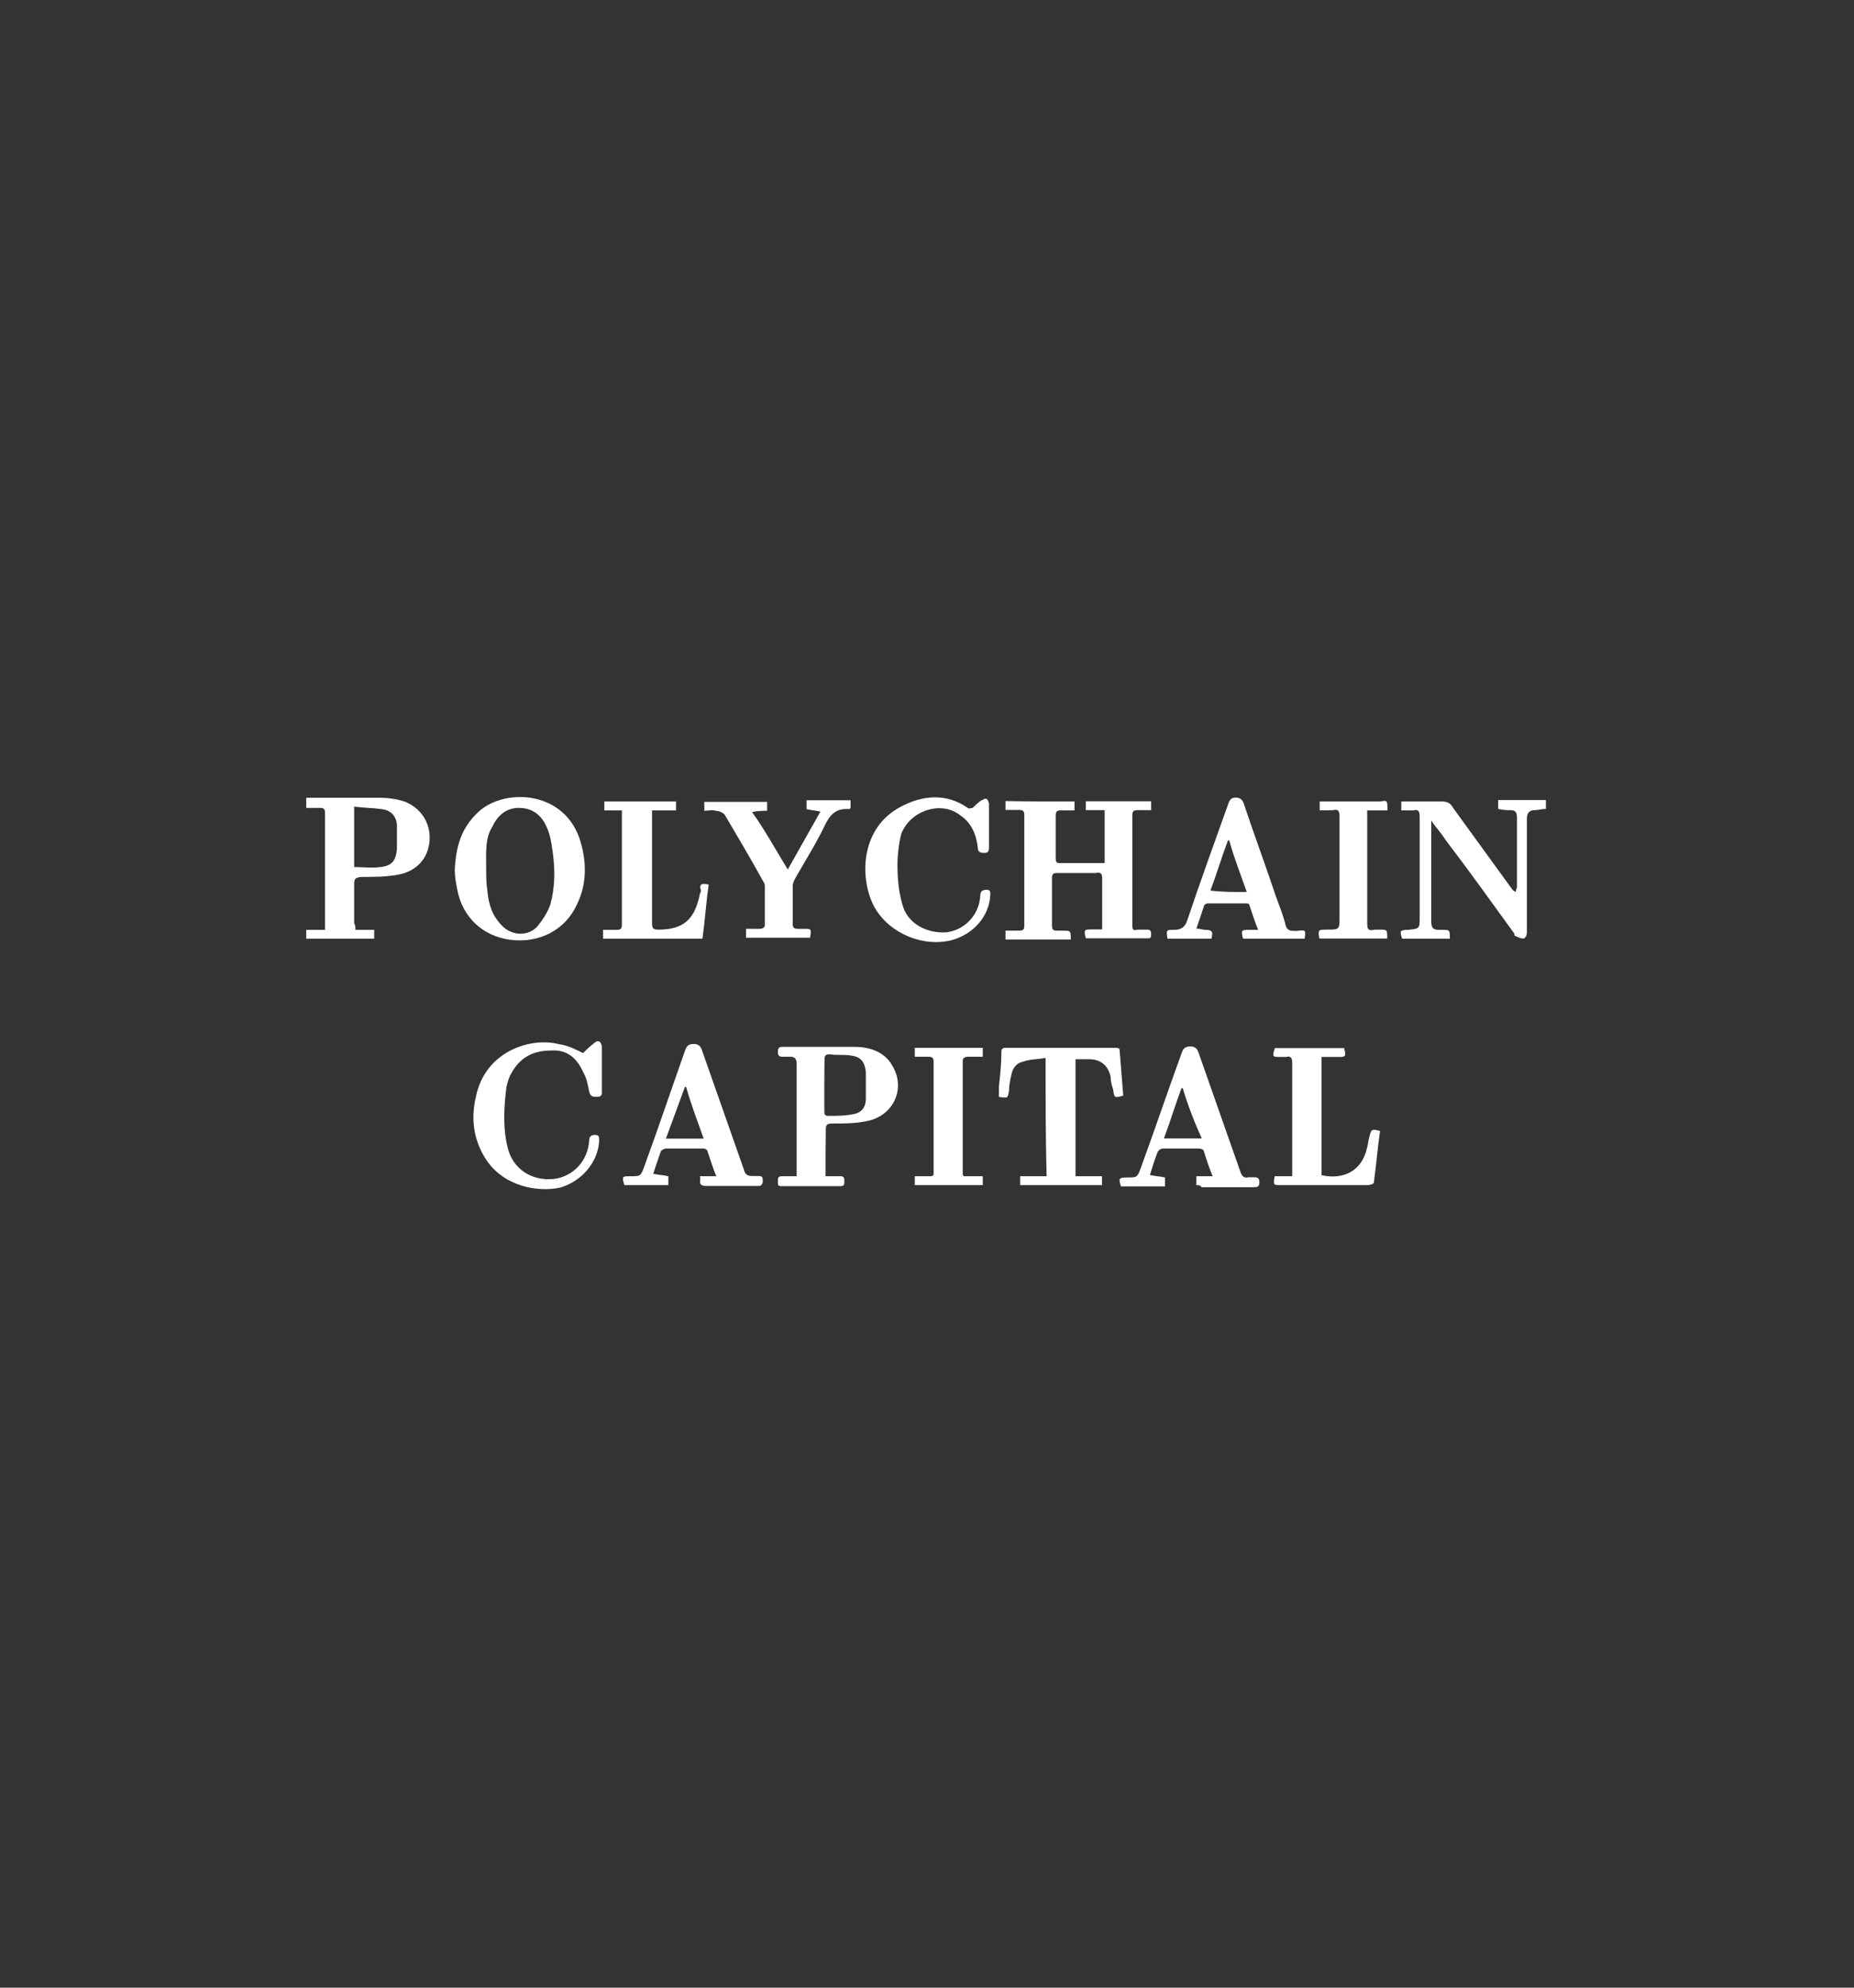 <svg width="224" height="240" viewBox="0 0 224 240" fill="none" xmlns="http://www.w3.org/2000/svg">
<rect x="0" y="0" width="224" height="240" fill="#333333" stroke="none"/>
<path d="M42.94 112.273C43.689 112.273 44.463 112.273 45.211 112.273C45.211 112.722 45.211 113.022 45.211 113.346C42.466 113.346 39.745 113.346 37 113.346C37 113.047 37 112.598 37 112.273C37.749 112.273 38.523 112.273 39.271 112.273C39.271 111.974 39.271 111.824 39.271 111.674C39.271 107.107 39.271 102.714 39.271 98.147C39.271 97.698 39.121 97.548 38.672 97.548C38.073 97.548 37.599 97.548 37 97.548C37 97.099 37 96.799 37 96.325C37.15 96.325 37.3 96.325 37.449 96.325C40.195 96.325 42.915 96.325 45.81 96.325C46.883 96.325 47.932 96.475 48.855 96.774C50.827 97.523 52.05 99.345 51.9 101.491C51.75 103.613 50.378 105.135 48.256 105.584C46.734 105.884 45.211 105.884 43.864 105.884C43.115 105.884 42.79 106.034 42.79 106.633C42.79 108.305 42.79 109.827 42.79 111.499C42.94 111.674 42.94 111.974 42.94 112.273ZM42.79 97.398C42.79 99.969 42.79 102.415 42.79 104.686C43.864 104.686 44.912 104.836 45.985 104.686C47.358 104.536 47.807 103.937 47.957 102.564C47.957 101.491 47.957 100.593 47.957 99.519C47.807 98.446 47.208 97.847 46.135 97.698C45.062 97.548 44.013 97.548 42.79 97.398ZM70.444 127.148C70.744 126.849 71.193 126.4 71.817 125.925C71.967 125.776 72.266 125.626 72.416 125.776C72.566 125.776 72.716 126.225 72.716 126.375C72.716 128.197 72.716 130.019 72.716 131.841C72.716 132.14 72.716 132.44 72.117 132.44C71.667 132.44 71.368 132.44 71.193 131.841C71.043 131.092 70.894 130.168 70.444 129.42C69.695 127.747 68.472 126.674 66.501 126.849C64.529 126.849 62.857 127.598 61.784 129.594C61.484 130.044 61.334 130.668 61.185 131.267C60.885 133.687 60.735 136.133 61.334 138.554C61.933 141.125 64.23 142.648 66.95 142.348C69.221 142.049 71.043 140.227 71.193 137.631C71.193 137.182 71.493 137.032 71.942 137.032C72.391 137.032 72.391 137.331 72.391 137.781C72.241 140.351 70.27 142.648 67.674 143.396C64.928 143.995 60.685 143.247 58.564 139.752C57.191 137.481 56.892 135.035 57.491 132.465C58.564 126.999 64.03 125.177 67.524 126.075C68.622 126.225 69.521 126.699 70.444 127.148ZM129.82 96.774C129.82 97.073 129.82 97.373 129.82 97.847C129.221 97.847 128.747 97.847 128.148 97.847C127.699 97.847 127.549 97.997 127.549 98.446C127.549 100.118 127.549 101.94 127.549 103.613C127.549 103.912 127.549 104.212 127.998 104.212C129.82 104.212 131.642 104.212 133.464 104.212C133.464 102.09 133.464 100.118 133.464 97.822C132.715 97.822 131.942 97.822 131.193 97.822C131.193 97.373 131.193 97.073 131.193 96.749C133.764 96.749 136.509 96.749 139.08 96.749C139.08 97.049 139.08 97.348 139.08 97.822C138.481 97.822 138.007 97.822 137.408 97.822C136.958 97.822 136.809 97.972 136.809 98.421C136.809 102.814 136.809 107.381 136.809 111.799C136.809 112.248 136.958 112.398 137.408 112.248C137.857 112.248 138.331 112.248 138.631 112.248C139.08 112.248 139.08 112.548 139.08 112.847C139.08 113.296 138.93 113.296 138.631 113.296C136.21 113.296 133.764 113.296 131.343 113.296H131.193C130.894 112.223 131.043 112.223 131.942 112.223C132.241 112.223 132.691 112.223 133.015 112.223H133.165C133.165 112.074 133.165 111.924 133.165 111.774C133.165 109.802 133.165 107.98 133.165 106.009C133.165 105.559 133.015 105.26 132.416 105.41C130.894 105.41 129.371 105.41 127.699 105.41C127.25 105.41 127.1 105.559 127.1 106.009C127.1 107.98 127.1 109.802 127.1 111.774C127.1 112.223 127.25 112.373 127.699 112.373C127.998 112.373 128.298 112.373 128.448 112.373C129.371 112.373 129.371 112.373 129.371 113.446C126.8 113.446 124.055 113.446 121.484 113.446C121.484 113.147 121.484 112.847 121.484 112.373C121.933 112.373 122.557 112.373 123.156 112.373C123.606 112.373 123.755 112.223 123.755 111.774C123.755 107.381 123.755 102.964 123.755 98.396C123.755 97.947 123.606 97.797 123.156 97.797C122.707 97.797 122.083 97.797 121.484 97.797C121.484 97.498 121.484 97.198 121.484 96.724C124.504 96.774 127.075 96.774 129.82 96.774ZM54.945 104.985C55.095 102.24 55.694 99.969 57.84 97.997C61.035 95.102 68.323 95.426 70.145 101.641C70.894 104.212 70.894 106.807 69.695 109.228C68.323 112.273 65.128 113.945 61.634 113.471C58.289 113.022 55.869 110.726 55.245 107.406C55.095 106.658 54.945 105.884 54.945 104.985ZM58.739 104.836C58.739 105.759 58.739 106.658 58.889 107.581C59.038 109.253 59.487 110.626 60.711 111.824C61.933 113.047 63.905 113.047 64.953 111.824C65.552 111.075 66.176 110.152 66.476 109.253C67.075 107.132 67.075 105.01 66.775 102.864C66.626 101.791 66.476 100.742 66.027 99.819C65.428 98.446 64.354 97.548 62.682 97.548C61.16 97.548 60.111 98.471 59.487 99.819C58.589 101.192 58.739 103.014 58.739 104.836ZM169.304 97.847C169.304 97.398 169.304 97.248 169.304 96.774C169.604 96.774 169.904 96.774 170.378 96.774C171.601 96.774 172.948 96.774 174.171 96.774C174.77 96.774 175.245 96.924 175.544 97.523C177.965 100.867 180.411 104.212 182.832 107.556C182.832 107.406 182.832 107.556 183.131 107.706C183.131 107.406 183.281 107.257 183.281 107.107C183.281 104.361 183.281 101.491 183.281 98.746C183.281 98.147 183.131 97.822 182.532 97.822C182.083 97.822 181.634 97.822 181.01 97.672C181.01 97.373 181.01 97.073 181.01 96.599C182.982 96.599 184.804 96.599 186.775 96.599C186.775 96.899 186.775 97.198 186.775 97.672C186.176 97.672 185.877 97.822 185.403 97.822C184.804 97.822 184.479 98.122 184.479 98.895C184.479 103.463 184.479 108.005 184.479 112.573C184.479 112.872 184.329 113.321 184.03 113.321C183.73 113.321 183.431 113.172 183.107 113.022C182.957 113.022 182.957 112.872 182.957 112.722C180.211 108.929 177.491 105.135 174.596 101.341C174.146 100.593 173.522 99.969 172.923 99.07C172.923 99.37 172.923 99.669 172.923 99.819C172.923 103.613 172.923 107.406 172.923 111.2C172.923 111.949 173.073 112.273 173.822 112.273C173.972 112.273 174.121 112.273 174.271 112.273C175.17 112.273 175.17 112.273 175.17 113.346C173.198 113.346 171.376 113.346 169.404 113.346C169.105 112.423 169.105 112.273 170.153 112.273C171.526 112.123 171.526 112.123 171.526 110.751C171.526 106.658 171.526 102.539 171.526 98.596C171.526 97.997 171.376 97.672 170.777 97.847C170.228 97.847 169.754 97.847 169.304 97.847ZM99.745 142.024C100.494 142.024 100.968 142.024 101.567 142.024C102.017 142.024 102.017 142.323 102.017 142.623C102.017 142.922 102.017 143.222 101.567 143.222C99.146 143.222 96.85 143.222 94.429 143.222C93.98 143.222 93.98 143.072 93.98 142.623C93.98 142.323 93.98 142.024 94.429 142.024C95.028 142.024 95.502 142.024 96.251 142.024C96.251 141.724 96.251 141.425 96.251 141.275C96.251 137.032 96.251 132.764 96.251 128.521C96.251 127.922 96.102 127.598 95.502 127.598C95.203 127.598 94.903 127.598 94.579 127.598C94.13 127.598 93.98 127.448 93.98 126.999C93.98 126.549 94.13 126.4 94.579 126.4C97.474 126.4 100.344 126.4 103.24 126.4C105.062 126.4 106.884 126.999 107.807 128.671C109.479 131.416 107.957 134.736 104.762 135.36C103.389 135.659 101.867 135.659 100.519 135.659C99.92 135.659 99.77 135.809 99.77 136.408C99.745 138.38 99.745 140.052 99.745 142.024ZM99.596 131.092C99.596 132.165 99.596 133.064 99.596 134.137C99.596 134.436 99.596 134.736 100.045 134.736C100.968 134.736 101.867 134.736 102.79 134.586C104.013 134.436 104.612 133.837 104.612 132.614C104.612 131.541 104.612 130.493 104.612 129.42C104.463 128.197 104.013 127.598 102.79 127.448C101.867 127.298 101.118 127.448 100.22 127.298C99.77 127.298 99.621 127.448 99.621 127.897C99.596 129.12 99.596 130.193 99.596 131.092ZM126.326 127.747C125.403 127.897 124.354 127.897 123.581 128.197C122.832 128.346 122.358 128.945 122.208 129.719C122.058 130.318 121.908 131.092 121.908 131.691C121.759 132.614 121.759 132.614 120.686 132.44C120.686 131.99 120.686 131.691 120.686 131.217C120.835 129.844 120.985 128.471 120.985 127.123C120.985 126.824 120.985 126.524 121.434 126.524C126.002 126.524 130.394 126.524 134.962 126.524C134.962 126.524 135.111 126.524 135.261 126.674C135.411 128.496 135.561 130.468 135.71 132.29C134.637 132.589 134.637 132.589 134.488 131.541C134.338 131.092 134.188 130.618 134.188 130.019C133.889 128.646 132.965 127.897 131.617 127.897C131.018 127.897 130.544 127.897 129.945 127.897C129.945 132.614 129.945 137.306 129.945 142.024C131.018 142.024 132.067 142.024 133.14 142.024C133.14 142.473 133.14 142.772 133.14 143.097C129.795 143.097 126.601 143.097 123.256 143.097C123.256 142.797 123.256 142.498 123.256 142.024C124.329 142.024 125.378 142.024 126.451 142.024C126.326 137.331 126.326 132.614 126.326 127.747ZM157.624 113.346C155.053 113.346 152.607 113.346 150.186 113.346C149.887 112.273 150.037 112.273 150.935 112.273C151.235 112.273 151.534 112.273 152.008 112.273C151.559 111.2 151.26 110.152 150.935 109.228C150.935 109.078 150.636 109.078 150.486 109.078C148.963 109.078 147.441 109.078 145.918 109.078C145.769 109.078 145.469 109.228 145.469 109.378C145.17 110.301 144.87 111.2 144.546 112.123C144.995 112.123 145.295 112.273 145.619 112.273C146.542 112.273 146.542 112.573 146.368 113.346C144.546 113.346 142.874 113.346 141.052 113.346C140.902 112.273 140.902 112.273 141.8 112.273C142.724 112.273 143.173 111.974 143.473 111.05C144.995 106.483 146.667 101.94 148.339 97.223C148.489 96.774 148.639 96.3 149.263 96.3C149.862 96.3 150.186 96.599 150.336 97.223C151.559 100.867 152.907 104.511 154.13 108.155C154.579 109.378 155.053 110.576 155.353 111.799C155.503 112.248 155.802 112.398 156.276 112.398C156.426 112.398 156.576 112.398 156.725 112.398C157.774 112.273 157.774 112.273 157.624 113.346ZM150.636 107.706C149.887 105.584 149.113 103.613 148.514 101.466H148.364C147.616 103.438 146.992 105.559 146.243 107.531C147.591 107.706 148.963 107.706 150.636 107.706ZM84.571 142.024C85.32 142.024 85.943 142.024 86.542 142.024C86.093 140.95 85.794 139.902 85.469 138.979C85.469 138.829 85.17 138.679 85.02 138.679C83.498 138.679 81.975 138.679 80.453 138.679C80.303 138.679 80.003 138.829 79.854 138.979C79.554 139.902 79.255 140.651 78.93 141.724C79.529 141.874 80.153 141.874 80.752 142.024C80.752 142.323 80.752 142.623 80.752 143.097C78.93 143.097 77.258 143.097 75.436 143.097C75.136 142.024 75.136 142.024 76.185 142.024C77.408 142.024 77.408 142.024 77.857 140.801C79.529 136.233 81.052 131.691 82.724 126.974C82.874 126.524 83.023 126.05 83.797 126.05C84.546 126.05 84.721 126.499 84.87 126.974C86.542 131.691 88.215 136.533 89.887 141.25C90.037 141.849 90.336 141.999 90.96 141.999C91.26 141.999 91.409 141.999 91.709 141.999C92.158 141.999 92.158 142.298 92.158 142.598C92.158 142.897 92.008 143.197 91.709 143.197C89.587 143.197 87.316 143.197 85.17 143.197C84.246 143.097 84.721 142.498 84.571 142.024ZM80.453 137.481C81.975 137.481 83.498 137.481 85.02 137.481C84.271 135.36 83.498 133.388 82.898 131.242H82.749C81.975 133.388 81.226 135.36 80.453 137.481ZM144.546 143.097C144.546 142.797 144.546 142.498 144.546 142.024C145.145 142.024 145.769 142.024 146.517 142.024C146.068 140.95 145.769 140.052 145.444 138.979C145.444 138.829 145.145 138.679 144.845 138.679C143.323 138.679 141.95 138.679 140.453 138.679C140.303 138.679 140.003 138.829 139.854 139.128C139.554 139.877 139.255 140.801 138.93 141.874C139.529 142.024 140.153 142.024 140.752 142.173C140.752 142.473 140.752 142.772 140.752 143.247C138.93 143.247 137.108 143.247 135.436 143.247C135.136 142.323 135.136 142.173 136.185 142.173C137.408 142.173 137.408 142.173 137.857 140.95C139.529 136.383 141.052 131.841 142.724 127.273C142.874 126.824 143.023 126.35 143.797 126.35C144.546 126.35 144.72 126.799 144.87 127.273C146.542 131.99 148.215 136.832 149.887 141.549C150.037 141.999 150.336 142.298 150.81 142.148C150.96 142.148 151.26 142.148 151.409 142.148C151.859 142.148 152.158 142.148 152.158 142.747C152.158 143.346 151.859 143.346 151.409 143.346C149.288 143.346 147.166 143.346 145.17 143.346C145.02 143.097 144.87 143.097 144.546 143.097ZM142.899 131.391H142.749C142 133.363 141.376 135.484 140.627 137.456C142.15 137.456 143.672 137.456 145.195 137.456C144.246 135.36 143.498 133.388 142.899 131.391ZM95.178 104.985C96.551 102.564 97.749 100.418 99.121 97.997C98.522 97.847 98.048 97.847 97.449 97.698C97.449 97.398 97.449 97.099 97.449 96.624C99.271 96.624 100.943 96.624 102.765 96.624C102.765 96.924 102.765 97.223 102.765 97.548L102.616 97.698C101.093 97.548 100.344 98.296 99.721 99.519C98.647 101.791 97.299 103.912 96.076 106.059C95.927 106.358 95.777 106.658 95.777 106.982C95.777 108.504 95.777 110.027 95.777 111.549C95.777 111.999 95.927 112.148 96.376 112.148C96.675 112.148 96.975 112.148 97.125 112.148C98.048 112.148 98.048 112.148 97.874 113.222C95.303 113.222 92.707 113.222 90.136 113.222C90.136 112.922 90.136 112.623 90.136 112.148C90.735 112.148 91.359 112.148 91.809 112.148C92.108 112.148 92.408 111.999 92.408 111.699C92.408 110.177 92.408 108.504 92.408 106.982C92.408 106.682 92.258 106.533 92.108 106.233C90.586 103.488 89.063 100.917 87.541 98.346C87.241 98.047 86.792 97.897 86.468 97.897C86.018 97.747 85.544 97.897 85.095 97.897C85.095 97.598 85.095 97.298 85.095 96.824C87.666 96.824 90.112 96.824 92.682 96.824C92.682 97.123 92.682 97.423 92.682 97.897C92.083 97.897 91.609 97.897 90.86 98.047C92.458 100.268 93.68 102.564 95.178 104.985ZM119.488 99.669C119.488 100.593 119.488 101.491 119.488 102.24C119.488 102.689 119.488 102.989 118.889 102.989C118.439 102.989 118.14 102.839 118.14 102.39C117.99 100.867 117.391 99.345 116.018 98.446C113.747 96.624 109.953 97.847 108.88 100.717C108.581 101.94 108.431 103.288 108.431 104.511C108.431 106.034 108.581 107.706 109.03 109.228C109.629 111.499 111.925 112.722 114.346 112.573C116.617 112.273 118.29 110.451 118.439 108.18C118.439 107.731 118.589 107.431 119.188 107.431C119.787 107.431 119.637 107.88 119.637 108.18C119.488 110.601 117.666 112.747 115.07 113.496C111.576 114.42 107.483 112.747 105.661 109.553C103.839 106.208 103.839 99.994 108.855 97.398C111.426 96.025 114.321 95.726 116.917 97.548C117.067 97.698 117.366 97.548 117.516 97.548C117.815 97.248 118.115 96.949 118.589 96.624C118.739 96.624 119.038 96.325 119.188 96.475C119.338 96.475 119.488 96.924 119.488 97.073C119.488 97.997 119.488 98.746 119.488 99.669ZM166.734 136.558C166.434 138.679 166.285 140.651 165.985 142.797C165.985 142.947 165.536 143.097 165.236 143.097C162.191 143.097 159.171 143.097 156.126 143.097C155.677 143.097 155.203 143.097 154.754 143.097C153.83 143.097 153.83 143.097 154.005 142.024C154.754 142.024 155.378 142.024 156.126 142.024C156.126 141.724 156.126 141.425 156.126 141.275C156.126 137.032 156.126 132.614 156.126 128.371C156.126 127.772 155.977 127.448 155.378 127.623C155.228 127.623 154.928 127.623 154.779 127.623C153.705 127.623 153.705 127.623 154.03 126.549C156.775 126.549 159.646 126.549 162.391 126.549C162.691 127.623 162.541 127.623 161.642 127.623C161.043 127.623 160.419 127.623 159.671 127.623C159.671 132.489 159.671 137.182 159.671 141.899C162.416 142.498 164.537 141.3 165.136 138.704C165.286 138.255 165.286 137.781 165.436 137.331C165.661 136.408 165.661 136.258 166.734 136.558ZM85.619 106.807C85.32 108.929 85.17 111.2 84.87 113.346C80.777 113.346 76.809 113.346 72.865 113.346C72.865 113.047 72.865 112.747 72.865 112.273C73.464 112.273 73.938 112.273 74.537 112.273C74.987 112.273 75.136 112.123 75.136 111.674C75.136 107.107 75.136 102.564 75.136 98.147C75.136 97.997 75.136 97.997 75.136 97.847C74.388 97.847 73.764 97.847 73.015 97.847C73.015 97.398 73.015 97.099 73.015 96.774C75.91 96.774 78.78 96.774 81.675 96.774C81.675 97.073 81.675 97.373 81.675 97.847C80.752 97.847 79.854 97.847 78.78 97.847C78.78 98.147 78.78 98.446 78.78 98.596C78.78 102.839 78.78 107.257 78.78 111.499C78.78 112.098 78.93 112.248 79.529 112.248C82.574 112.248 83.922 111.025 84.546 108.005C84.546 107.856 84.695 107.706 84.695 107.556C84.396 106.658 84.87 106.658 85.619 106.807ZM110.527 127.598C110.527 127.148 110.527 126.849 110.527 126.524C113.273 126.524 115.993 126.524 118.739 126.524C118.739 126.824 118.739 127.123 118.739 127.598C118.14 127.598 117.516 127.598 116.917 127.598C116.617 127.598 116.318 127.747 116.318 128.047C116.318 132.614 116.318 137.157 116.318 141.724C116.318 141.874 116.318 141.874 116.468 142.024C117.216 142.024 117.99 142.024 118.739 142.024C118.739 142.473 118.739 142.772 118.739 143.097C115.993 143.097 113.273 143.097 110.527 143.097C110.527 142.797 110.527 142.498 110.527 142.024C111.126 142.024 111.75 142.024 112.349 142.024C112.799 142.024 112.799 141.874 112.799 141.574C112.799 137.182 112.799 132.614 112.799 128.197C112.799 127.747 112.649 127.598 112.2 127.598C111.75 127.598 111.151 127.598 110.527 127.598ZM159.446 97.847C159.446 97.398 159.446 97.099 159.446 96.774C159.745 96.774 160.045 96.774 160.195 96.774C162.316 96.774 164.587 96.774 166.734 96.774C167.632 96.624 167.632 96.624 167.632 97.847C167.333 97.847 166.884 97.847 166.409 97.847C166.11 97.847 165.661 97.847 165.186 97.847C165.186 98.147 165.186 98.446 165.186 98.596C165.186 102.839 165.186 107.107 165.186 111.499C165.186 112.248 165.336 112.423 166.11 112.248C166.26 112.248 166.559 112.248 166.709 112.248C167.607 112.248 167.607 112.248 167.607 113.321C164.862 113.321 162.141 113.321 159.396 113.321C159.246 112.248 159.246 112.248 160.319 112.248C161.842 112.248 161.842 112.248 161.842 110.726C161.842 106.633 161.842 102.514 161.842 98.571C161.842 97.972 161.692 97.648 161.093 97.822C160.494 97.847 159.895 97.847 159.446 97.847Z" fill="white"/>
</svg>
